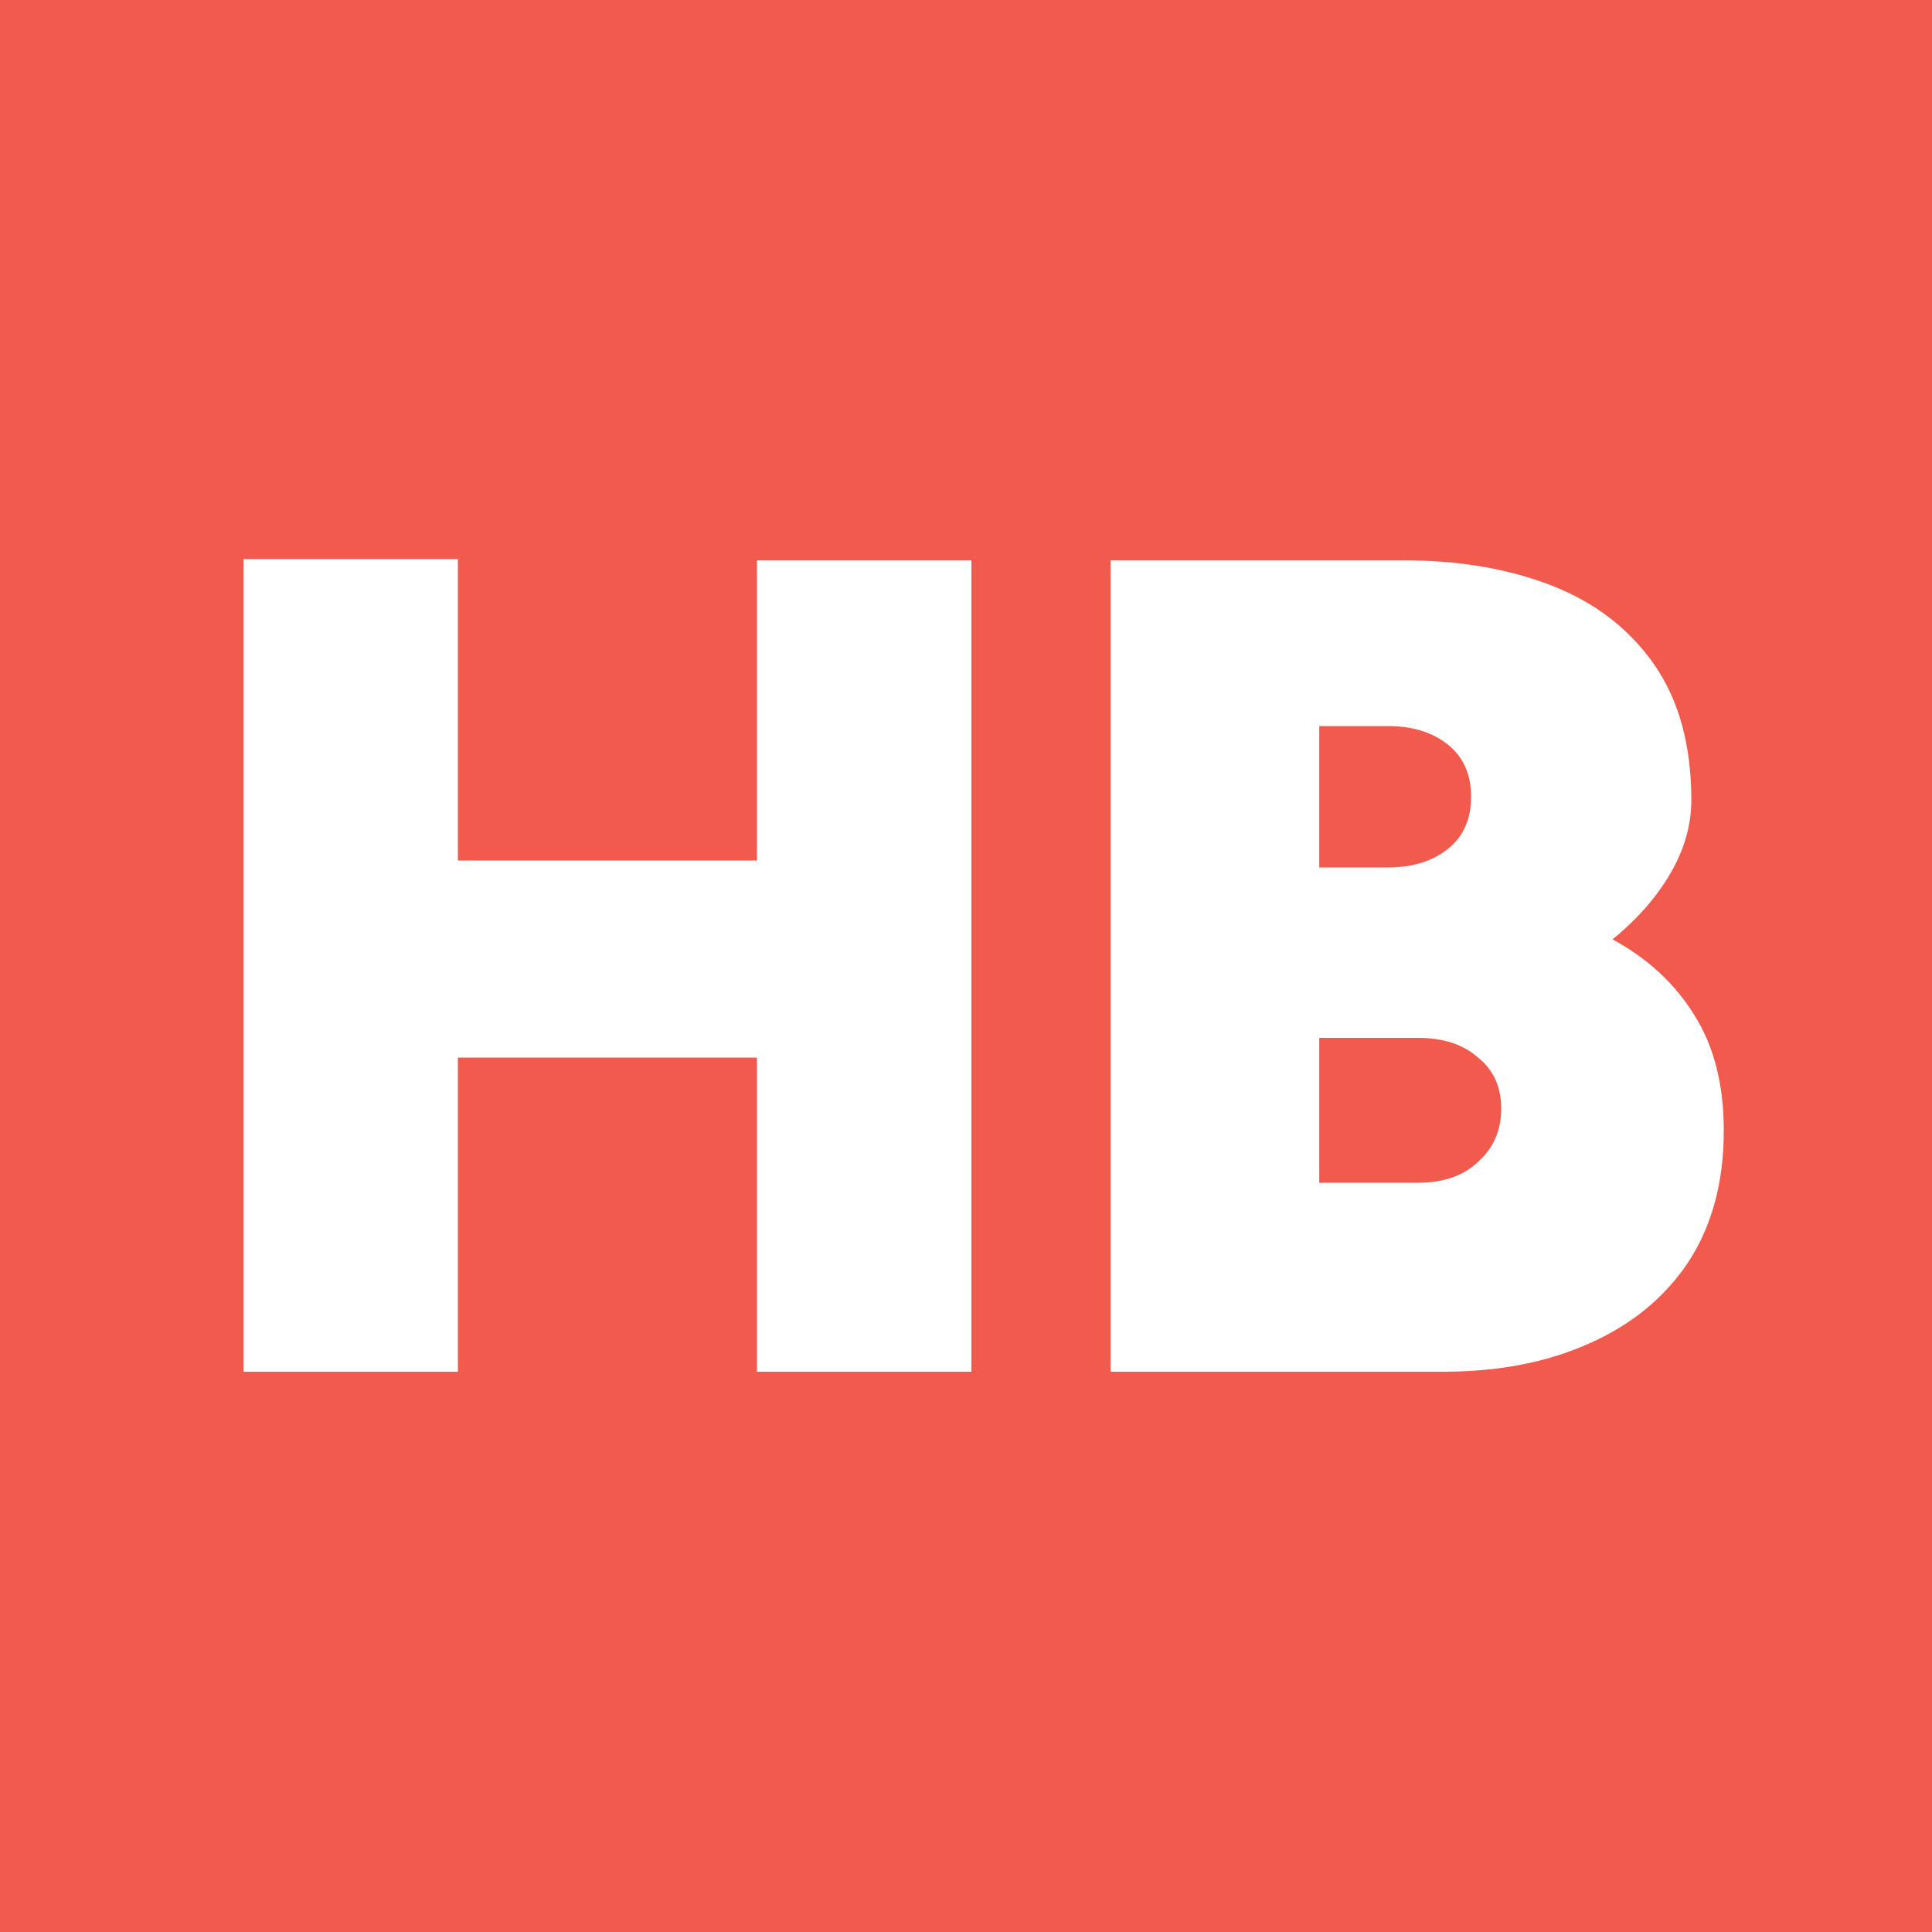 <svg xmlns="http://www.w3.org/2000/svg" width="500" height="500" viewBox="0 0 500 500" fill="none"><rect width="500" height="500" fill="#F5F5F5"></rect><rect width="500" height="500" fill="#F25A4D"></rect><path d="M195.9 355V145H251.4V355H195.9ZM63 355V144.7H118.5V355H63ZM101.1 273.7V222.7H228.3V273.7H101.1ZM287.414 355V145H363.014C377.614 145 390.514 147.2 401.714 151.6C412.914 156 421.714 162.8 428.114 172C434.514 181.2 437.714 192.9 437.714 207.1C437.714 213.5 435.914 219.8 432.314 226C428.714 232.2 423.714 237.9 417.314 243.1C426.514 248.1 433.614 254.7 438.614 262.9C443.614 270.9 446.114 280.8 446.114 292.6C446.114 306 443.014 317.4 436.814 326.8C430.614 336 422.014 343 411.014 347.8C400.214 352.6 387.714 355 373.514 355H287.414ZM341.414 306.1H366.914C373.514 306.1 378.714 304.3 382.514 300.7C386.514 297.1 388.514 292.5 388.514 286.9C388.514 281.3 386.514 276.9 382.514 273.7C378.714 270.3 373.514 268.6 366.914 268.6H341.414V306.1ZM341.414 224.5H359.114C365.514 224.5 370.714 222.9 374.714 219.7C378.714 216.5 380.714 212 380.714 206.2C380.714 200.4 378.714 195.9 374.714 192.7C370.714 189.5 365.514 187.9 359.114 187.9H341.414V224.5Z" fill="white"></path></svg>
